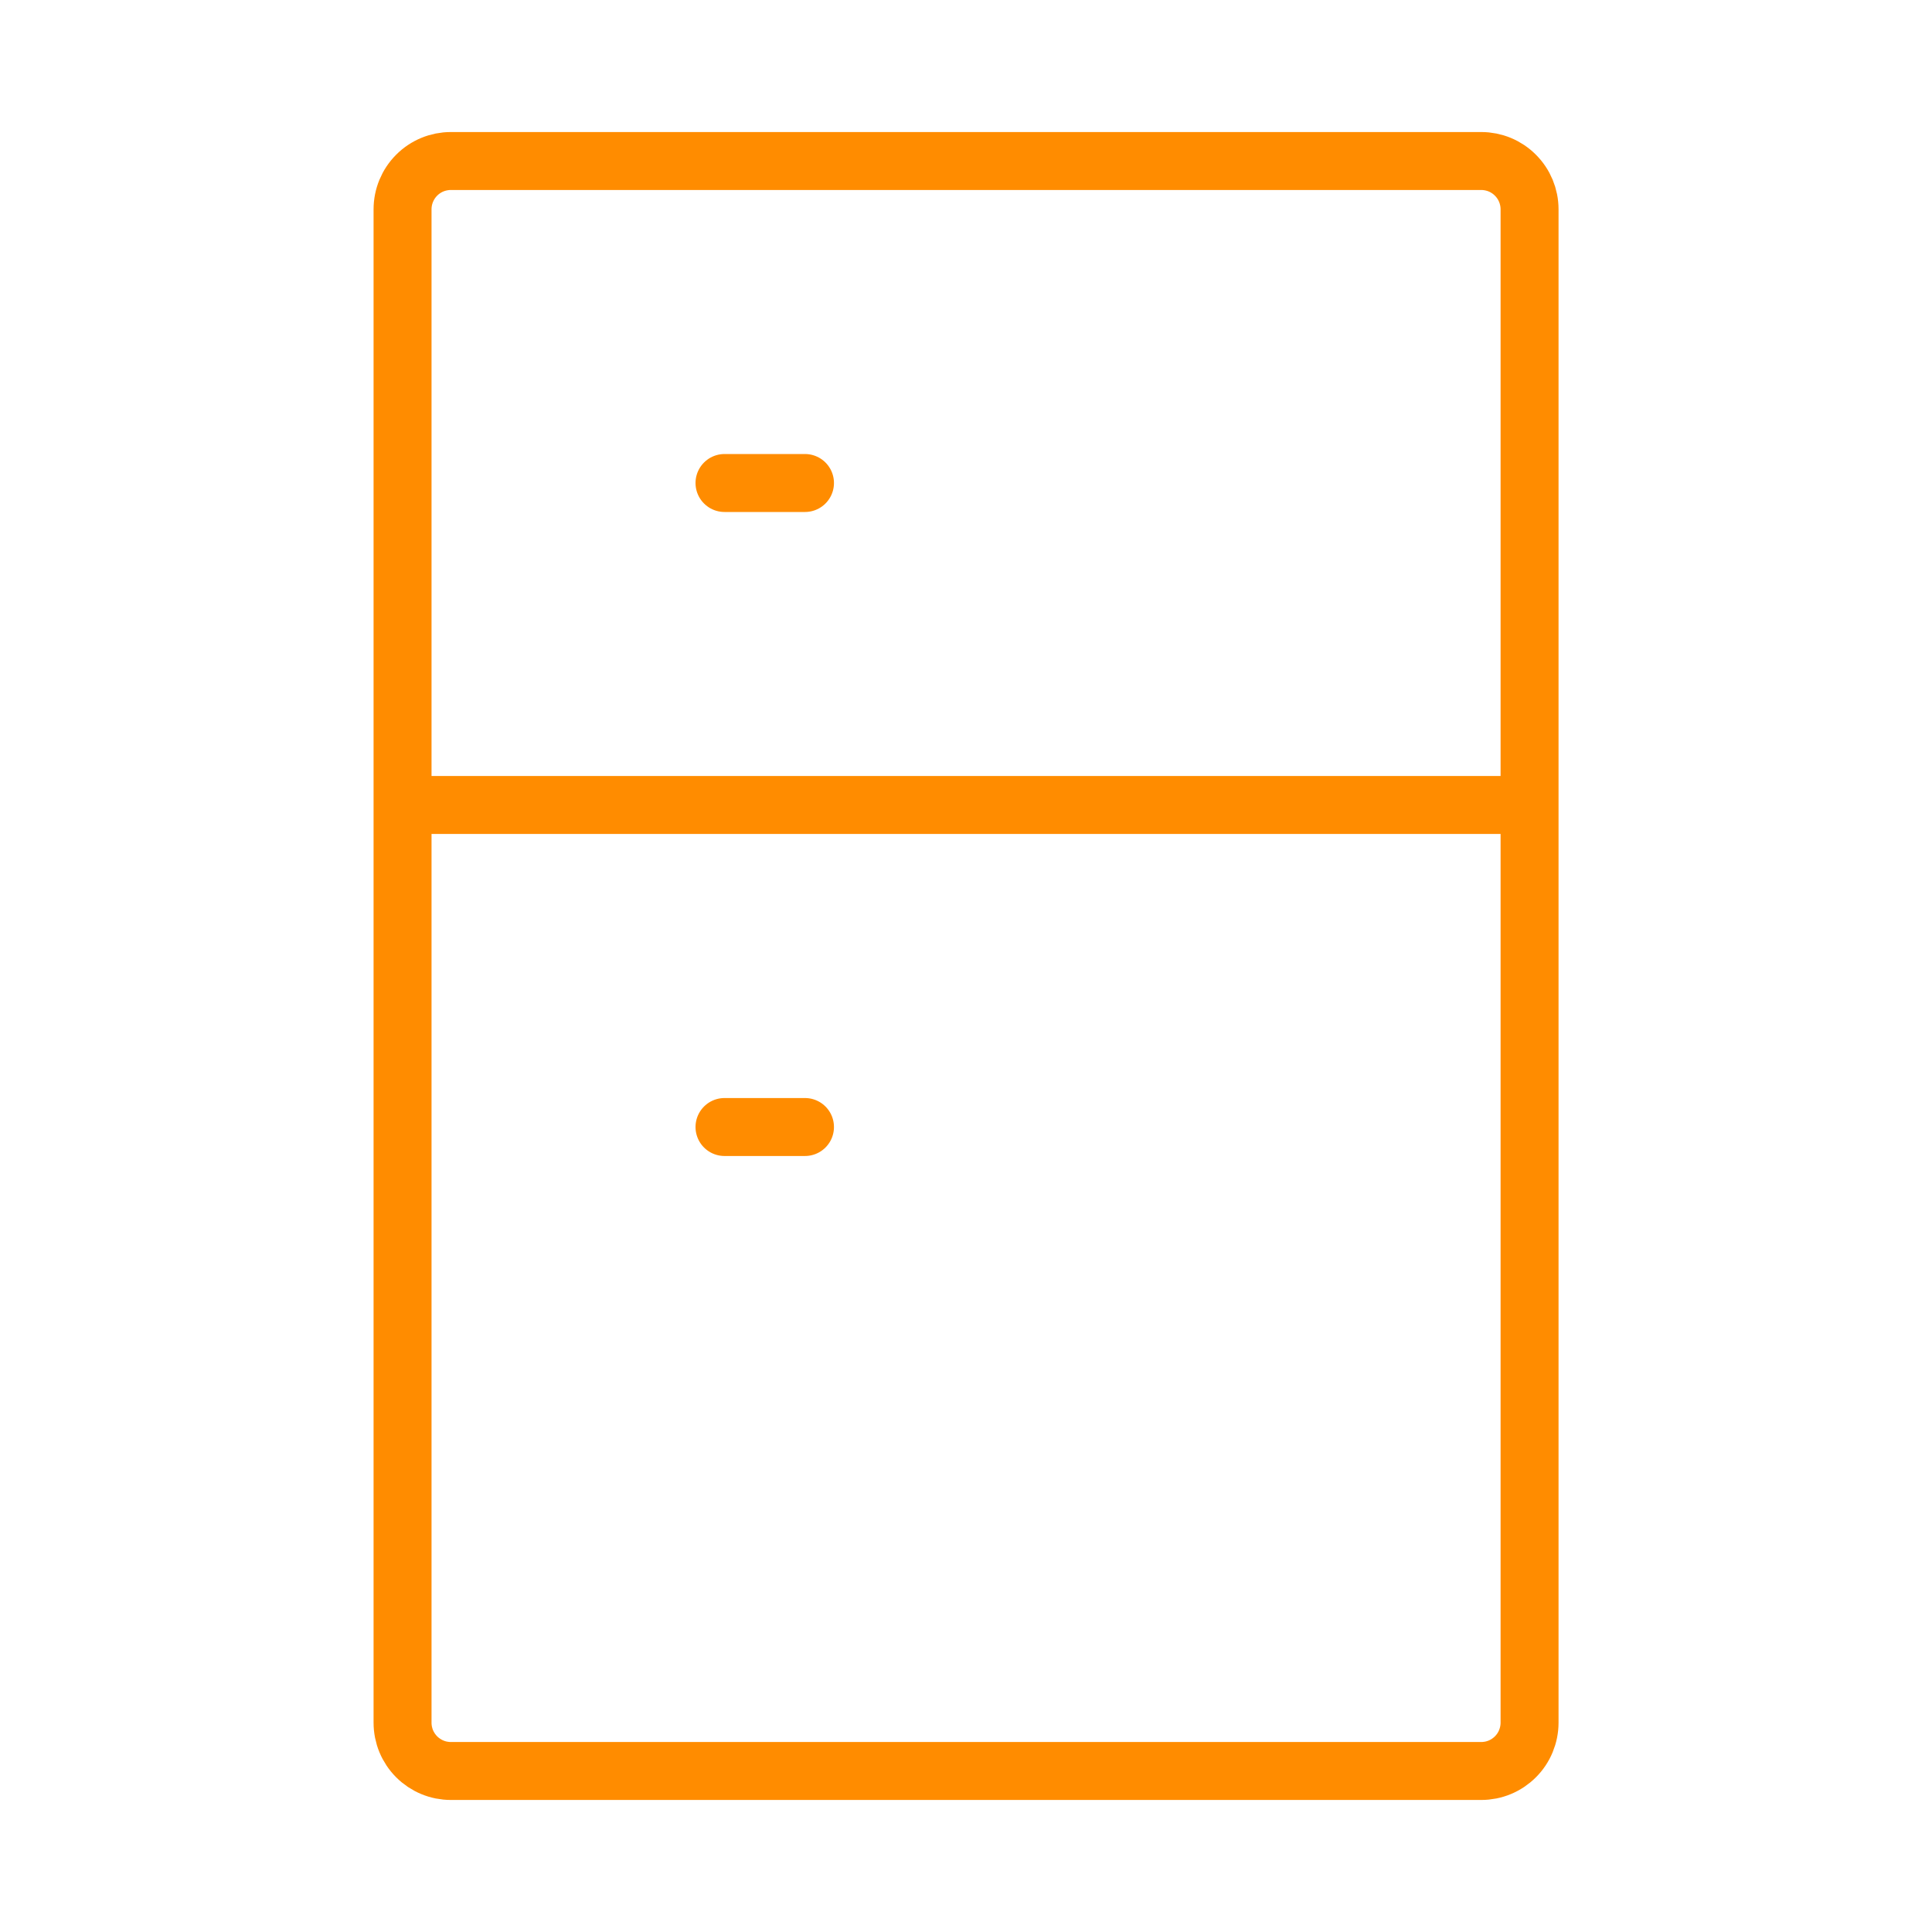 <svg width="50" height="50" viewBox="0 0 50 50" fill="none" xmlns="http://www.w3.org/2000/svg">
<path d="M20.833 29.167H18.75M20.833 12.5H18.75" stroke="#FF8C00" stroke-width="1.5" stroke-linecap="round" stroke-linejoin="round"/>
<path d="M10.418 20.833V5.417C10.418 5.085 10.55 4.767 10.784 4.533C11.018 4.298 11.336 4.167 11.668 4.167H38.335C38.666 4.167 38.984 4.298 39.218 4.533C39.453 4.767 39.585 5.085 39.585 5.417V20.833M10.418 20.833V44.583C10.418 44.747 10.45 44.91 10.513 45.062C10.576 45.213 10.668 45.351 10.784 45.467C10.9 45.583 11.038 45.675 11.19 45.738C11.341 45.801 11.504 45.833 11.668 45.833H38.335C38.499 45.833 38.661 45.801 38.813 45.738C38.965 45.675 39.102 45.583 39.218 45.467C39.335 45.351 39.427 45.213 39.489 45.062C39.552 44.91 39.585 44.747 39.585 44.583V20.833M10.418 20.833H39.585" stroke="#FF8C00" stroke-width="1.5"/>
</svg>
